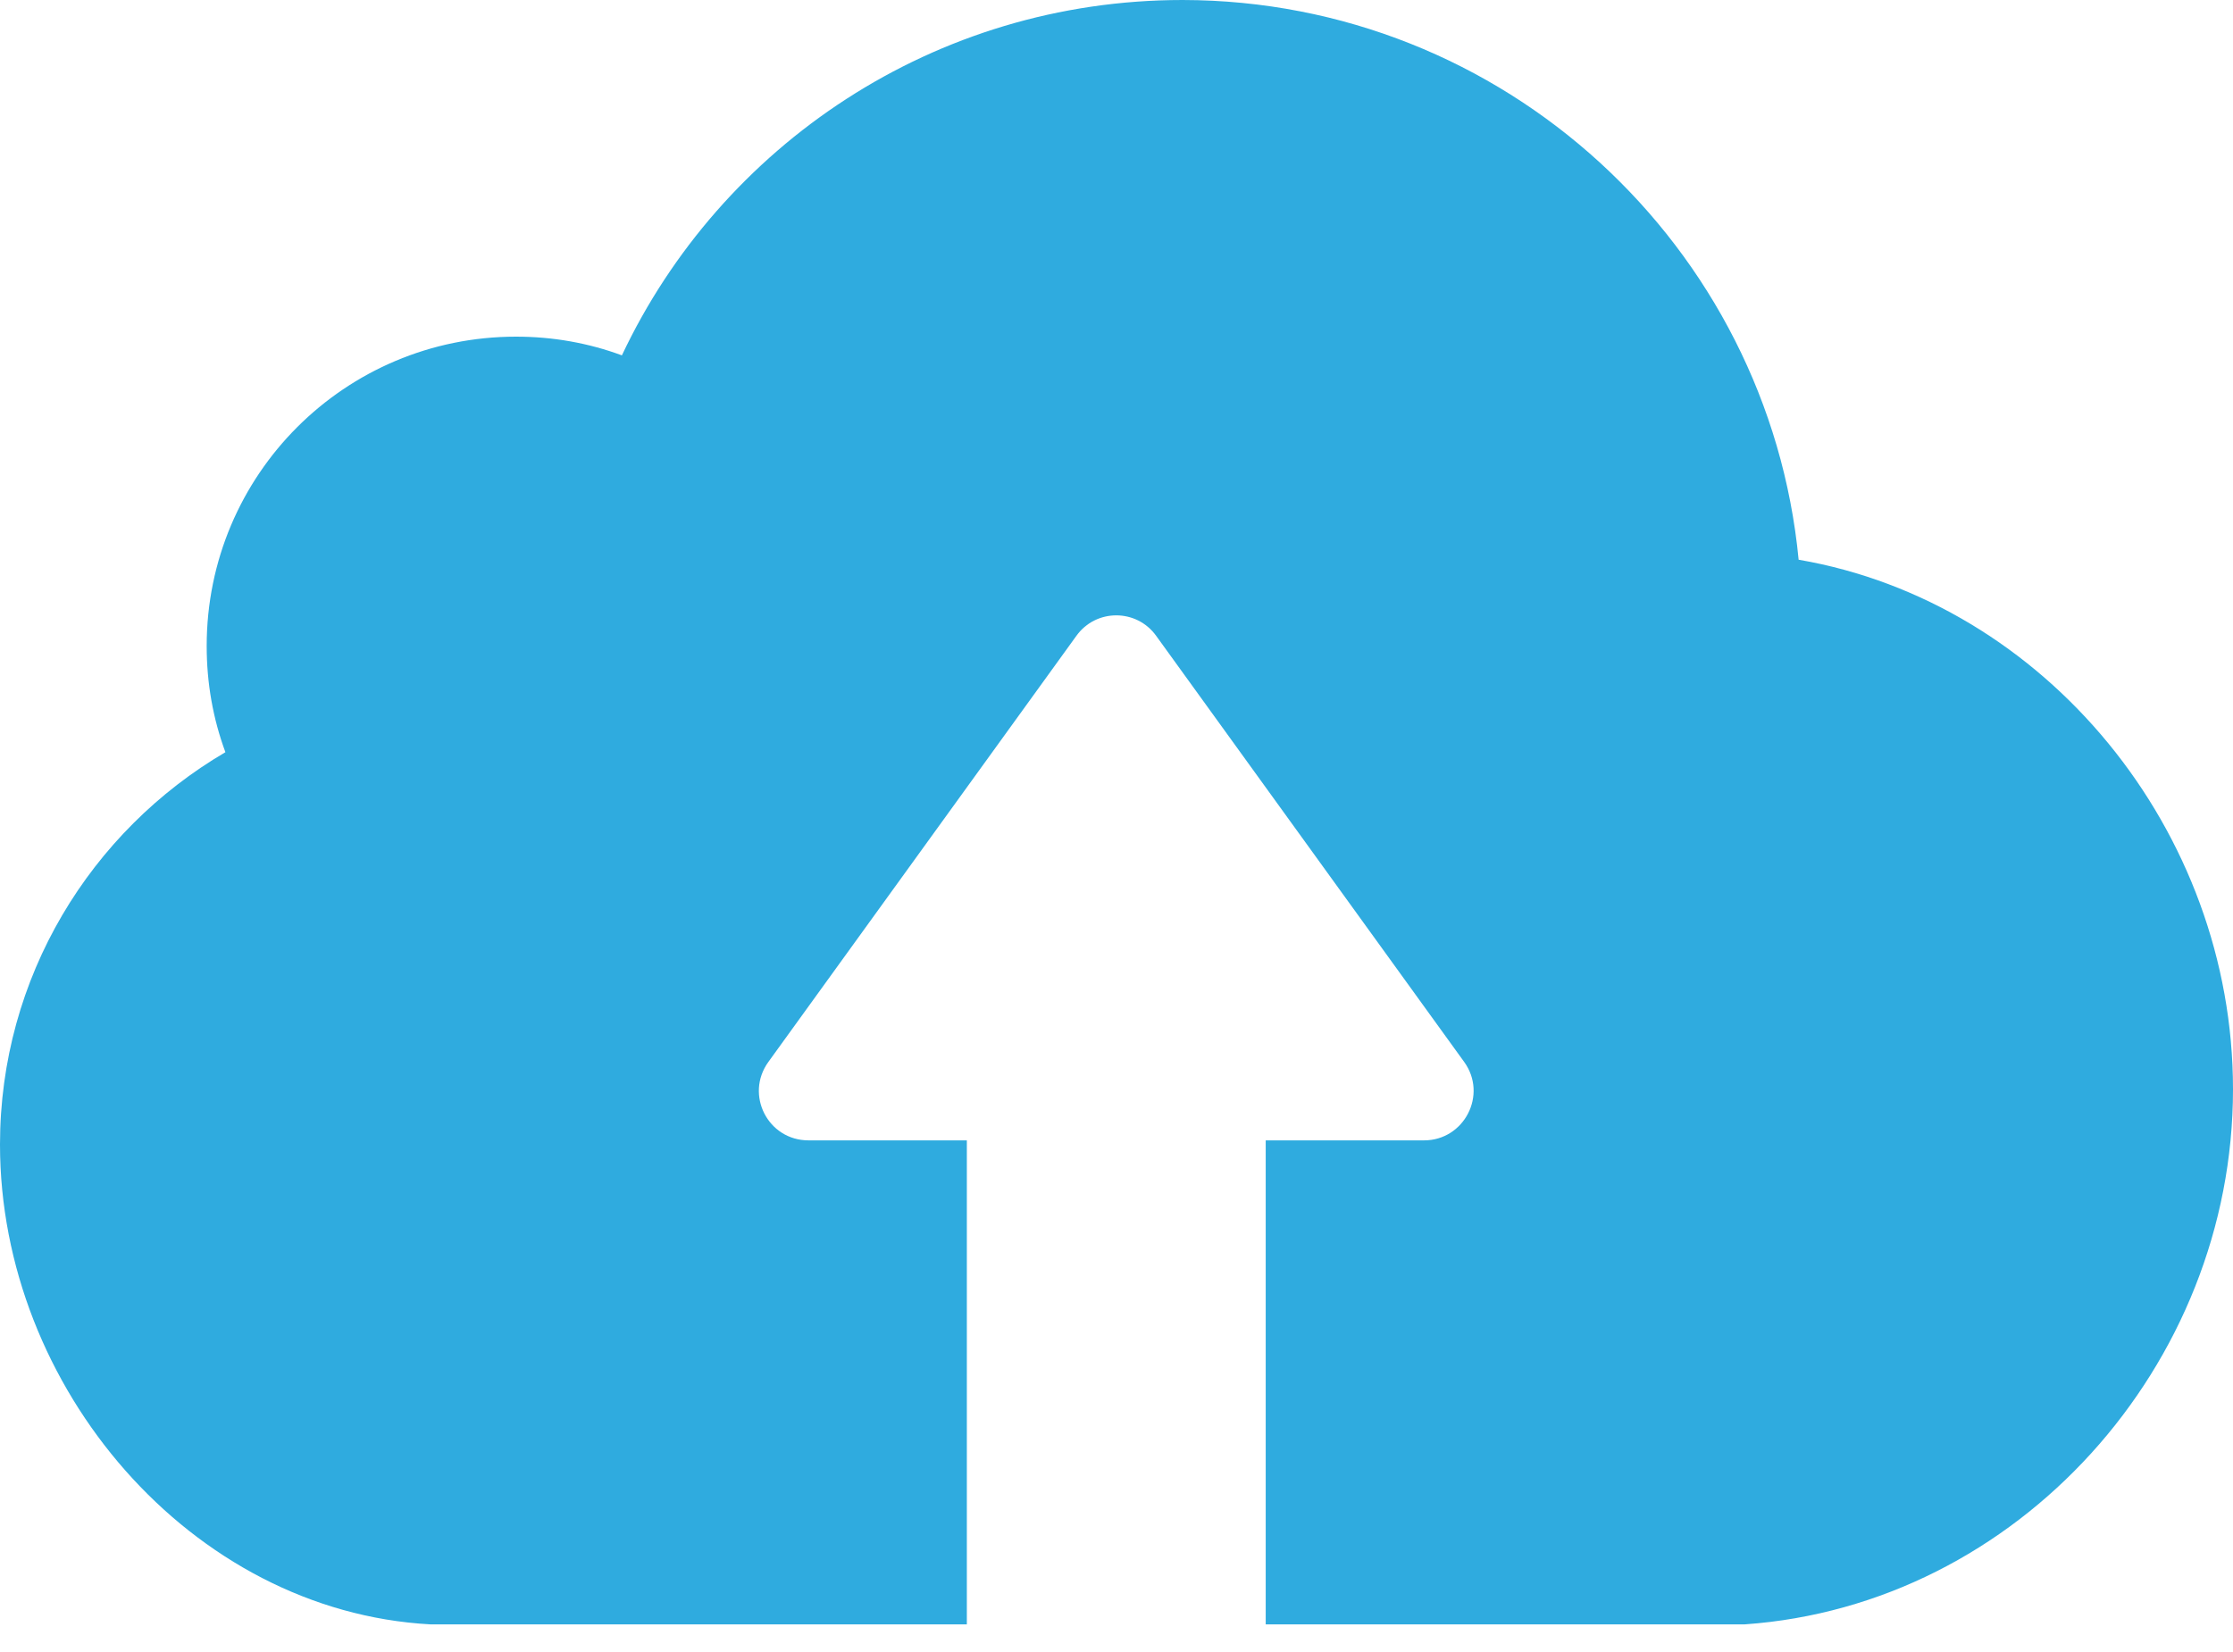 <svg width="50" height="37" viewBox="0 0 50 37" fill="none" xmlns="http://www.w3.org/2000/svg">
<path d="M39.068 36.381H30.987H28.811H28.341V25.541H31.886C32.785 25.541 33.316 24.52 32.785 23.784L25.889 14.242C25.45 13.629 24.54 13.629 24.101 14.242L17.205 23.784C16.674 24.52 17.195 25.541 18.104 25.541H21.649V36.381H21.179H19.003H9.634C4.271 36.085 0 31.069 0 25.633C0 21.884 2.033 18.615 5.047 16.847C4.771 16.101 4.628 15.305 4.628 14.467C4.628 10.636 7.724 7.54 11.555 7.54C12.383 7.54 13.179 7.683 13.925 7.959C16.142 3.259 20.924 0 26.481 0C33.674 0.01 39.599 5.517 40.274 12.536C45.801 13.486 50 18.604 50 24.397C50 30.588 45.178 35.952 39.068 36.381Z" fill="#2FABDF"/>
</svg>
